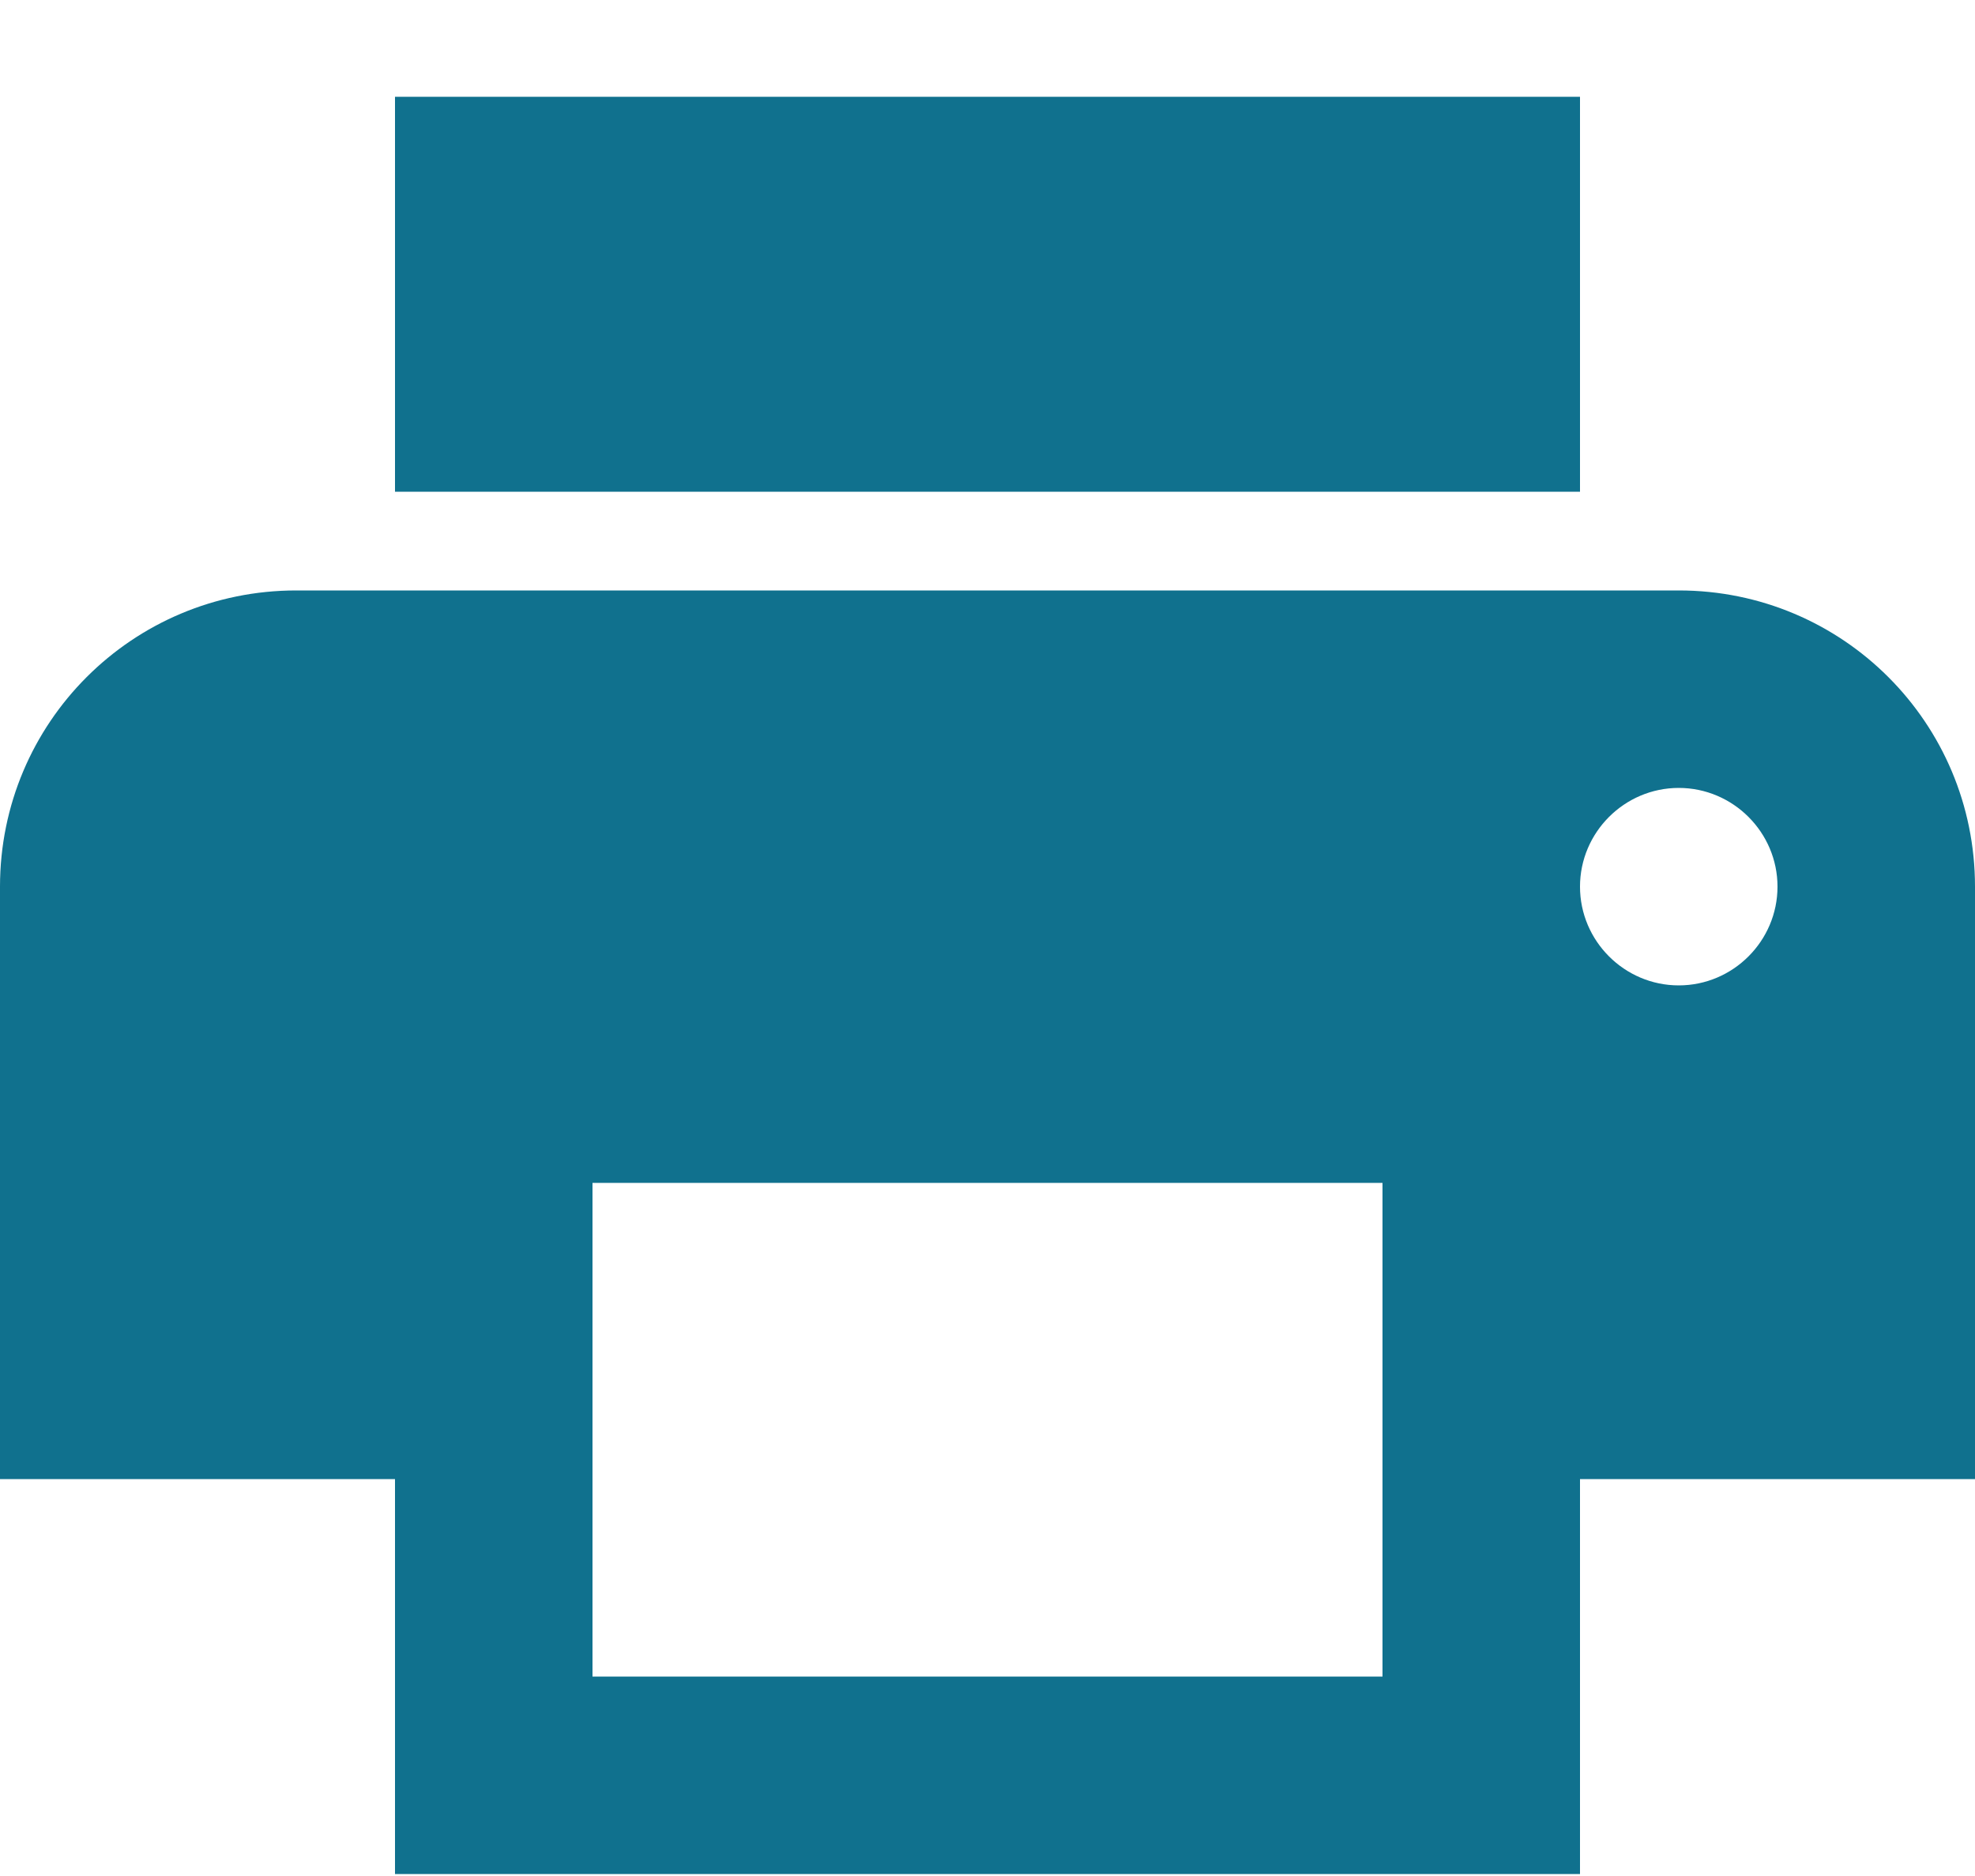 <svg width="20" height="19" viewBox="0 0 20 19" fill="none" xmlns="http://www.w3.org/2000/svg">
<path d="M17 5.98H3C1.34 5.98 0 7.32 0 8.98V14.98H4V18.98H16V14.98H20V8.98C20 7.32 18.66 5.98 17 5.98ZM14 16.98H6V11.98H14V16.98ZM17 9.98C16.45 9.98 16 9.53 16 8.98C16 8.43 16.45 7.98 17 7.98C17.55 7.98 18 8.43 18 8.98C18 9.53 17.55 9.98 17 9.98ZM16 0.98H4V4.98H16V0.98Z" fill="#10718E"/>
</svg>
